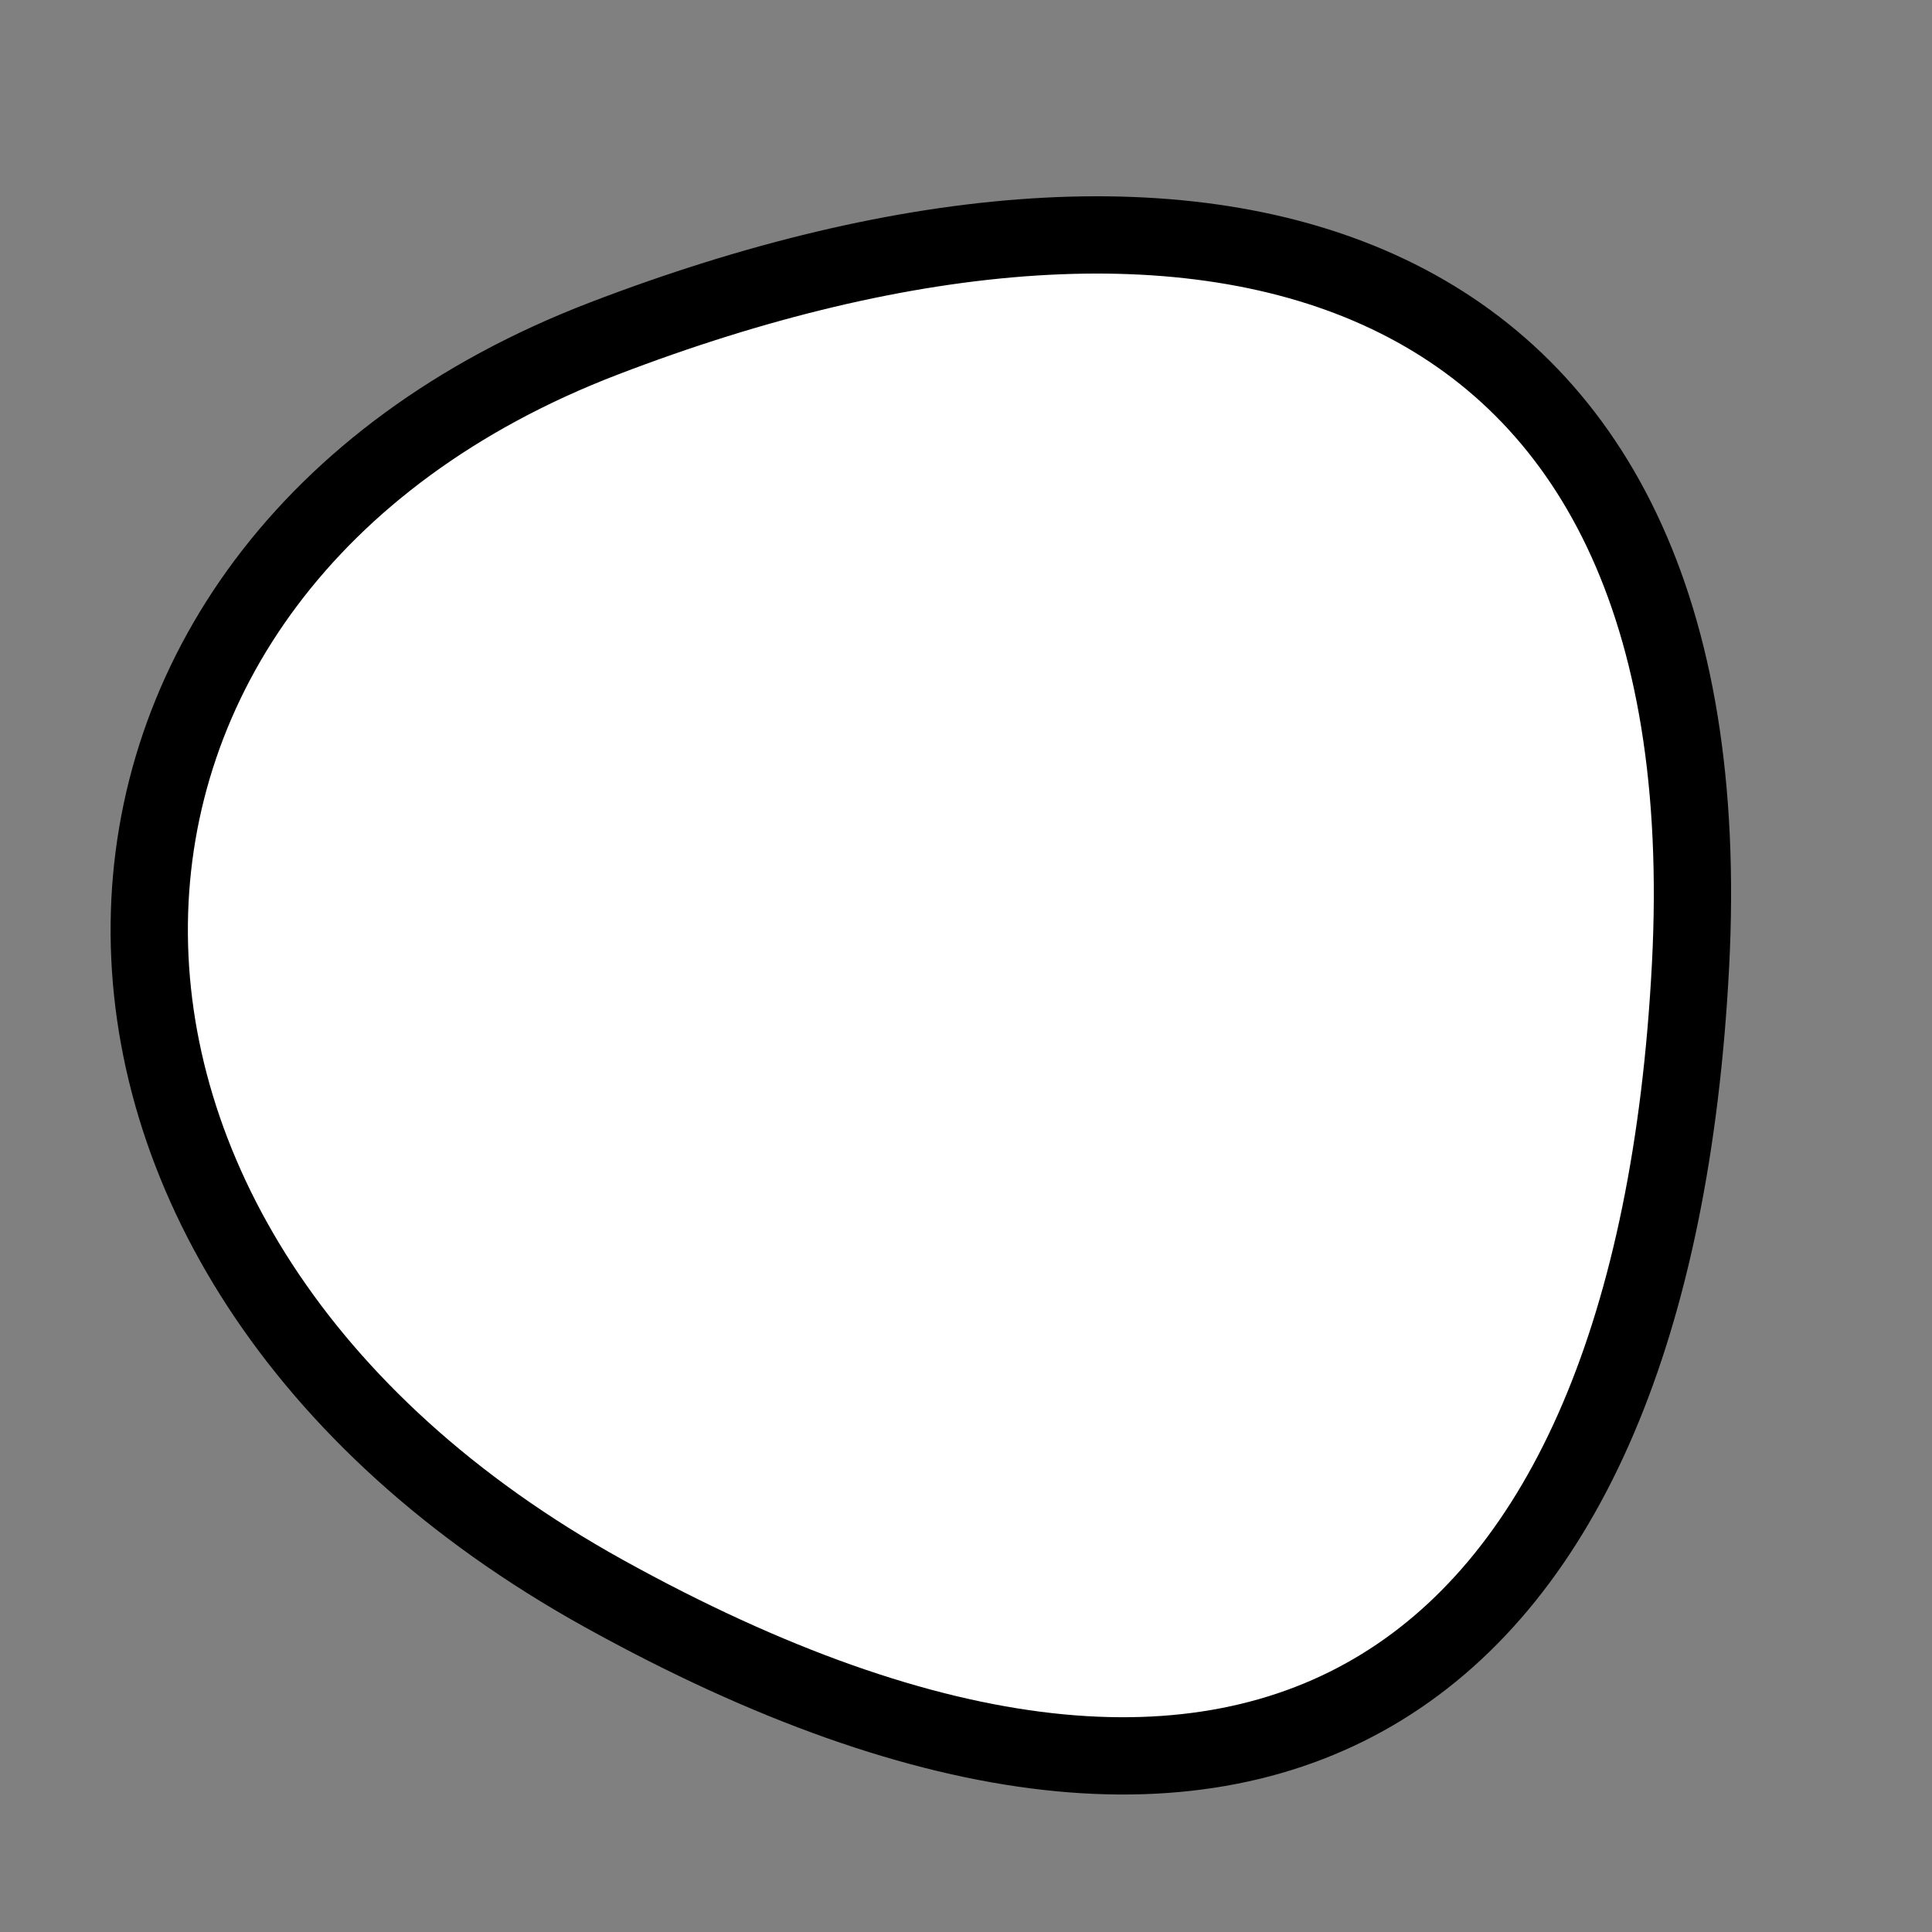 <?xml version="1.0" encoding="utf-8"?>
<svg version="1.1" xmlns="http://www.w3.org/2000/svg" xmlns:xlink= "http://www.w3.org/1999/xlink"  viewBox="0 0 400 400" width="400" height="400">
<rect x="0" y="0" width="400" height="400" fill="#808080" stroke="none"/>
<style type="text/css">
circle,
.bezier{
	stroke:#000000;
	fill:#fff;
	stroke-width:16;
}
</style>
<g>
  <path id="bezier" d="M350,200C342.2,348.8 262.32,406.02 125,329.904C-2.69,259.12 1.77,117.4 125,70.096C250.1,22.07 357.85,50.21 350,200" class="bezier"/>
</g>
</svg>